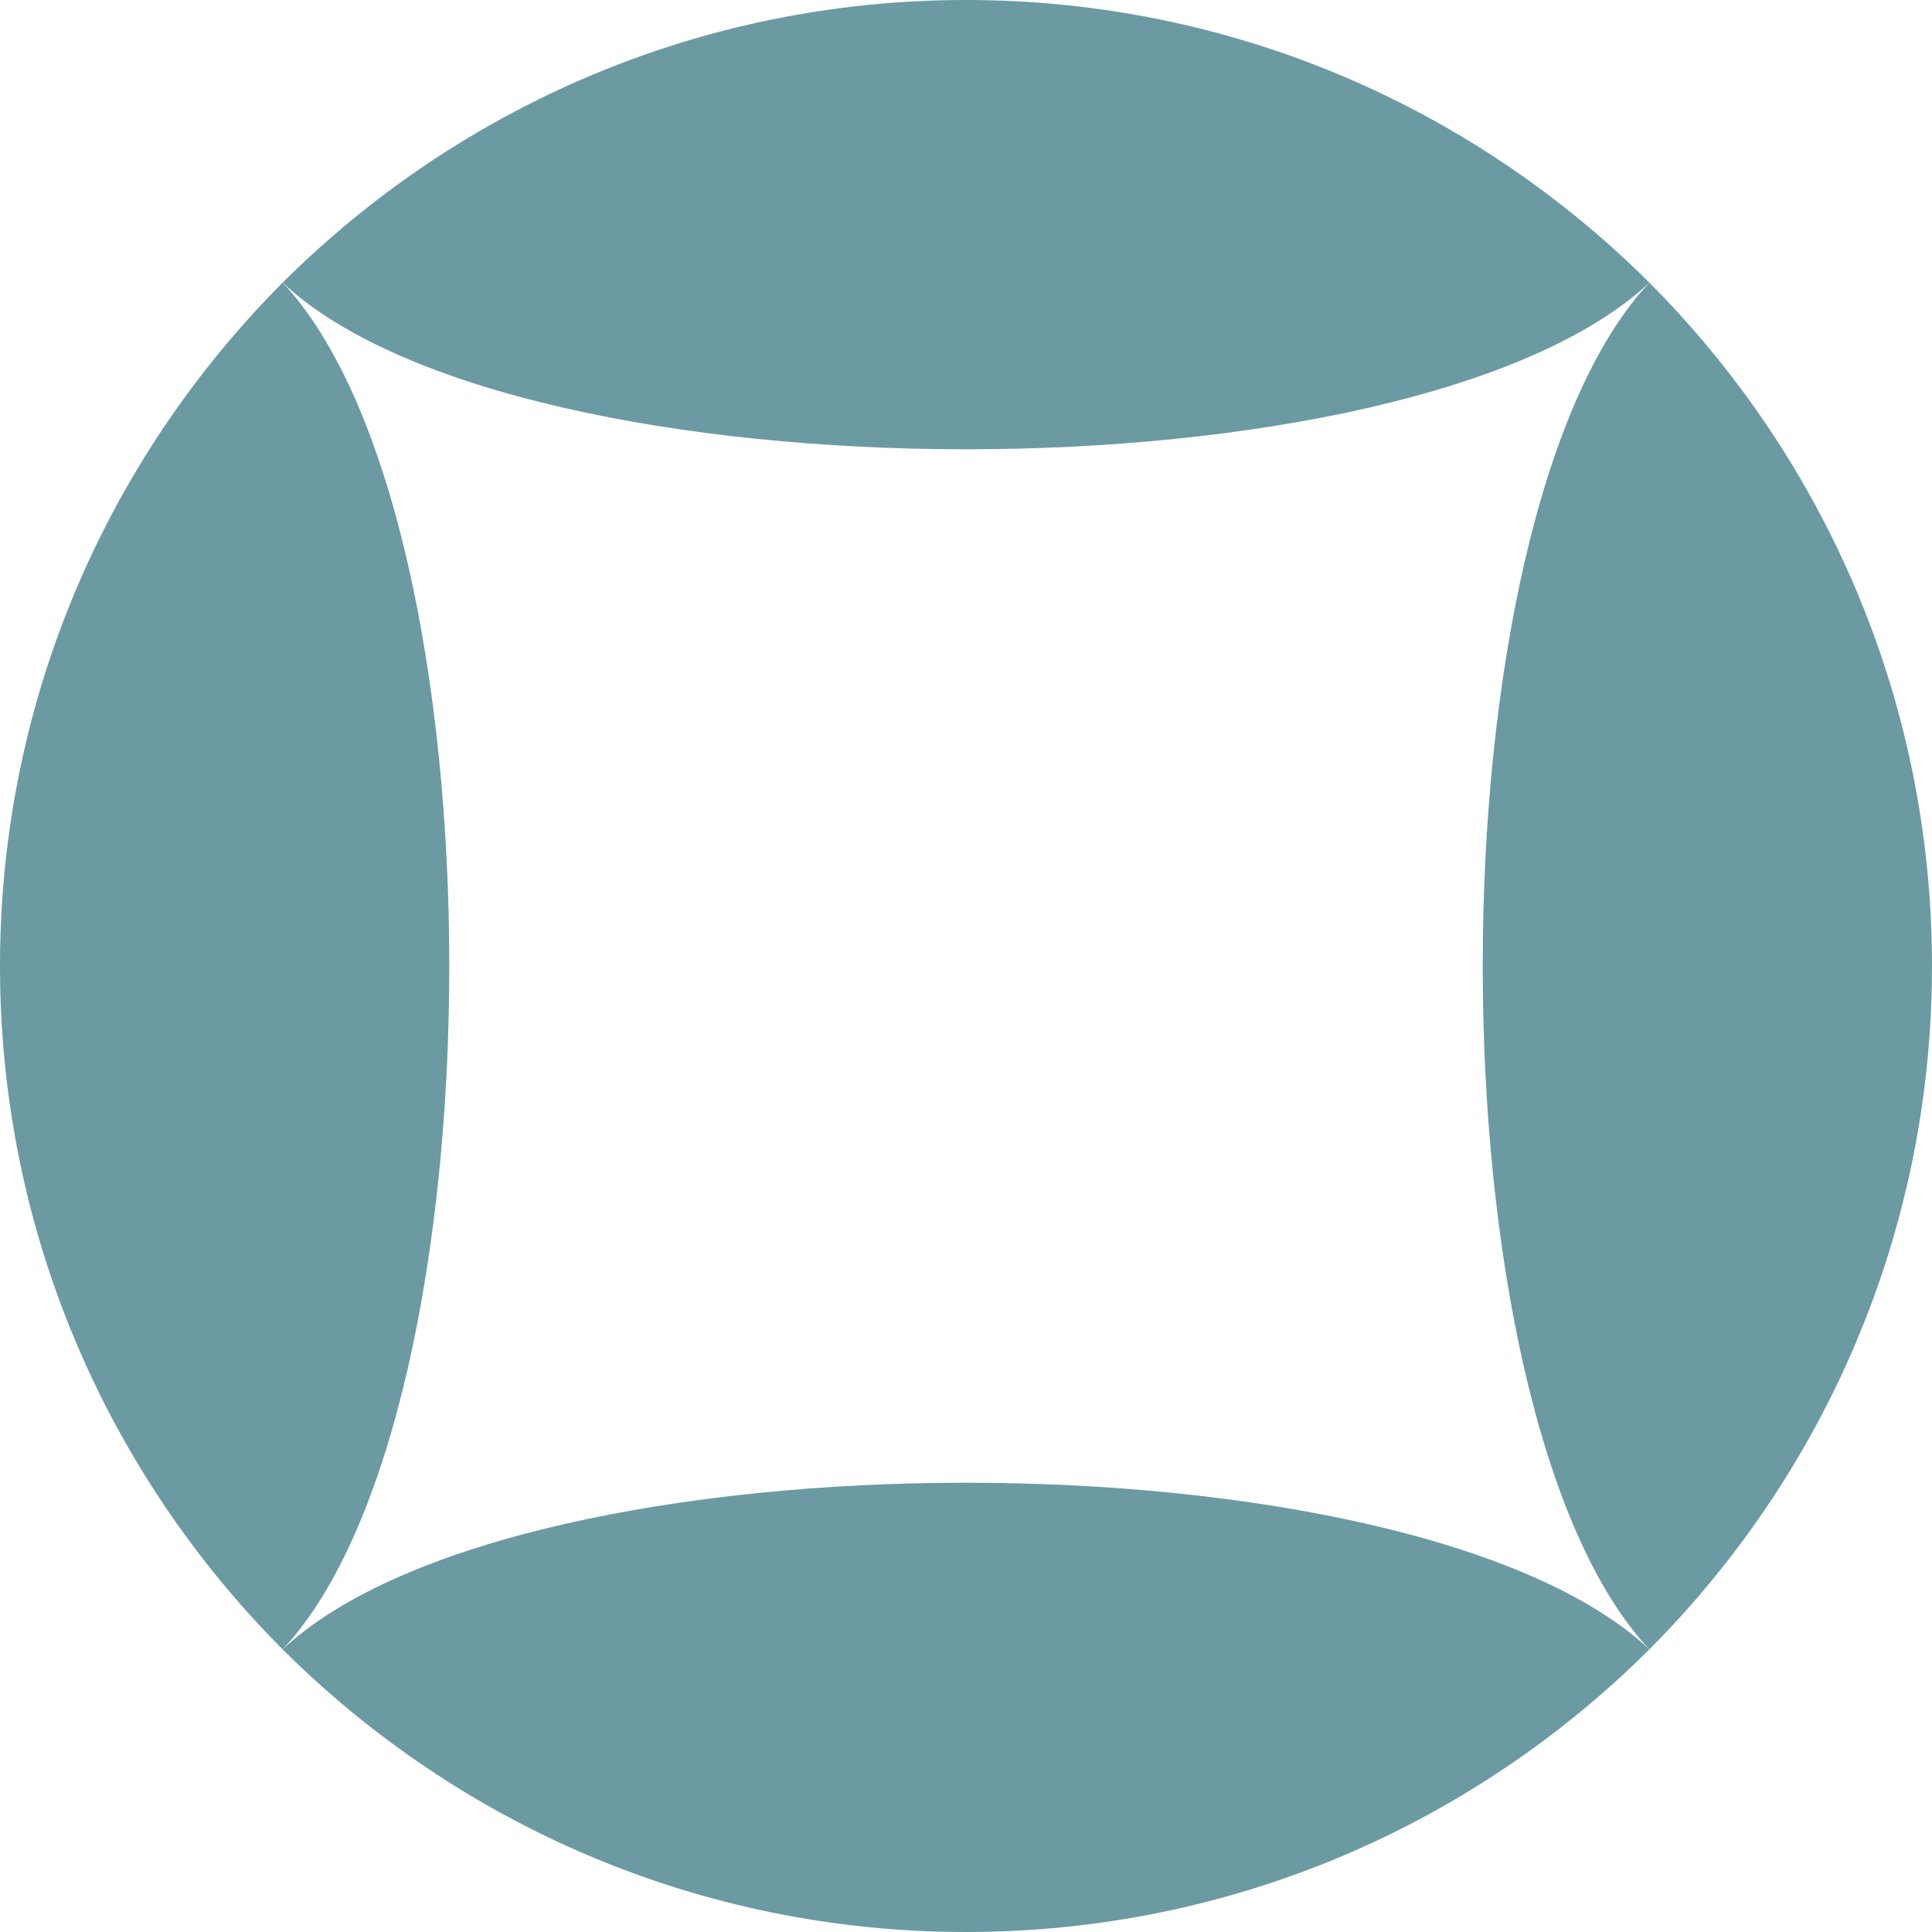 <?xml version="1.0" encoding="UTF-8"?> <svg xmlns="http://www.w3.org/2000/svg" width="24" height="24" viewBox="0 0 24 24" fill="none"><path d="M3.511 3.511C1.343 5.686 0 8.686 0 12C0 15.314 1.343 18.314 3.511 20.489C6.271 17.544 6.271 6.456 3.511 3.511Z" fill="#6B9AA3"></path><path d="M20.489 3.511C18.314 1.343 15.314 0 12 0C8.686 0 5.686 1.343 3.511 3.511C6.456 6.271 17.544 6.271 20.489 3.511Z" fill="#6B9AA3"></path><path d="M20.489 20.489C22.657 18.314 24 15.314 24 12C24 8.686 22.657 5.686 20.489 3.511C17.729 6.456 17.729 17.544 20.489 20.489Z" fill="#6B9AA3"></path><path d="M3.511 20.489C5.686 22.657 8.686 24 12 24C15.314 24 18.314 22.657 20.489 20.489C17.544 17.729 6.456 17.729 3.511 20.489Z" fill="#6B9AA3"></path></svg> 
